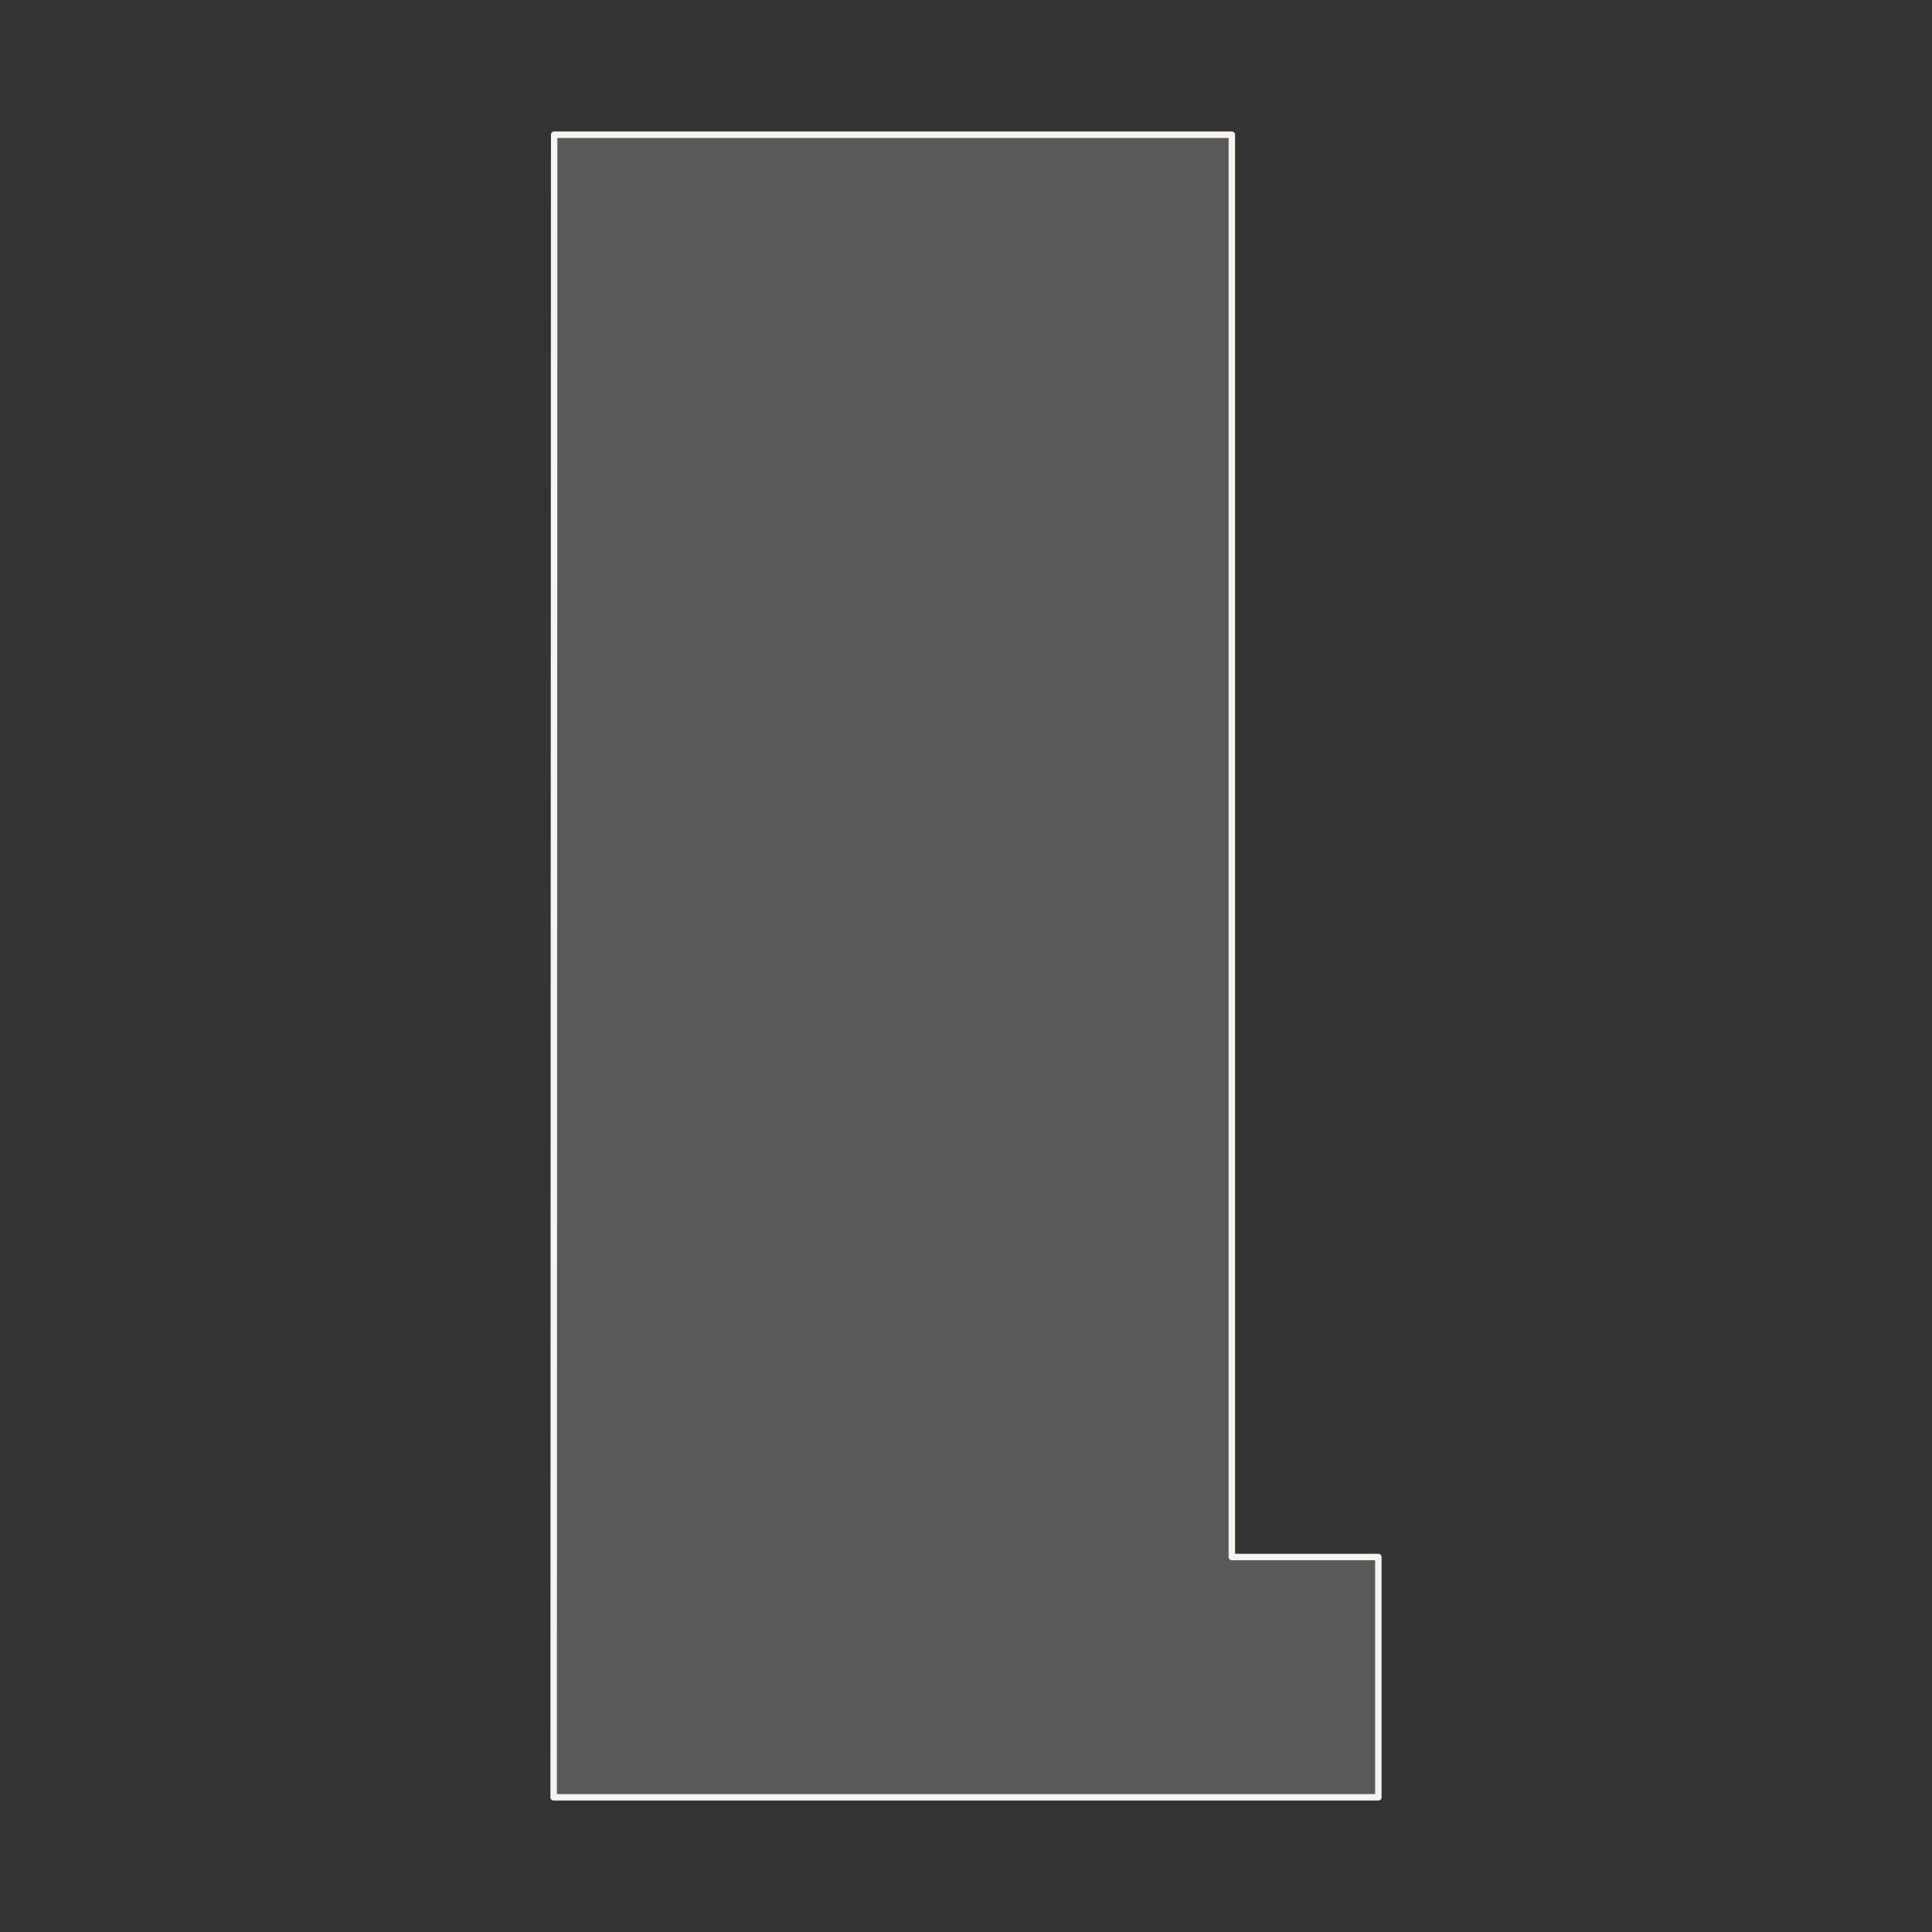 <svg viewBox="0 0 300 300" xmlns="http://www.w3.org/2000/svg" id="SAT_DEROSE_BUILDING">
  <rect x="0" y="0" width="300" height="300" fill="#333333" stroke="none"/>
  <defs>
    <style>
      .cls-1 {
        fill: rgba(247, 244, 239, .2);
        stroke: #f7f4ef;
        stroke-linecap: round;
        stroke-linejoin: round;
      }
    </style>
  </defs>
  <polygon points="86.05 20.92 191.28 20.92 191.28 241.77 214.03 241.77 214.03 279.08 85.97 279.08 86.05 20.92" class="cls-1" id="SAT_DEROSE_BUILDING-2"></polygon>
</svg>